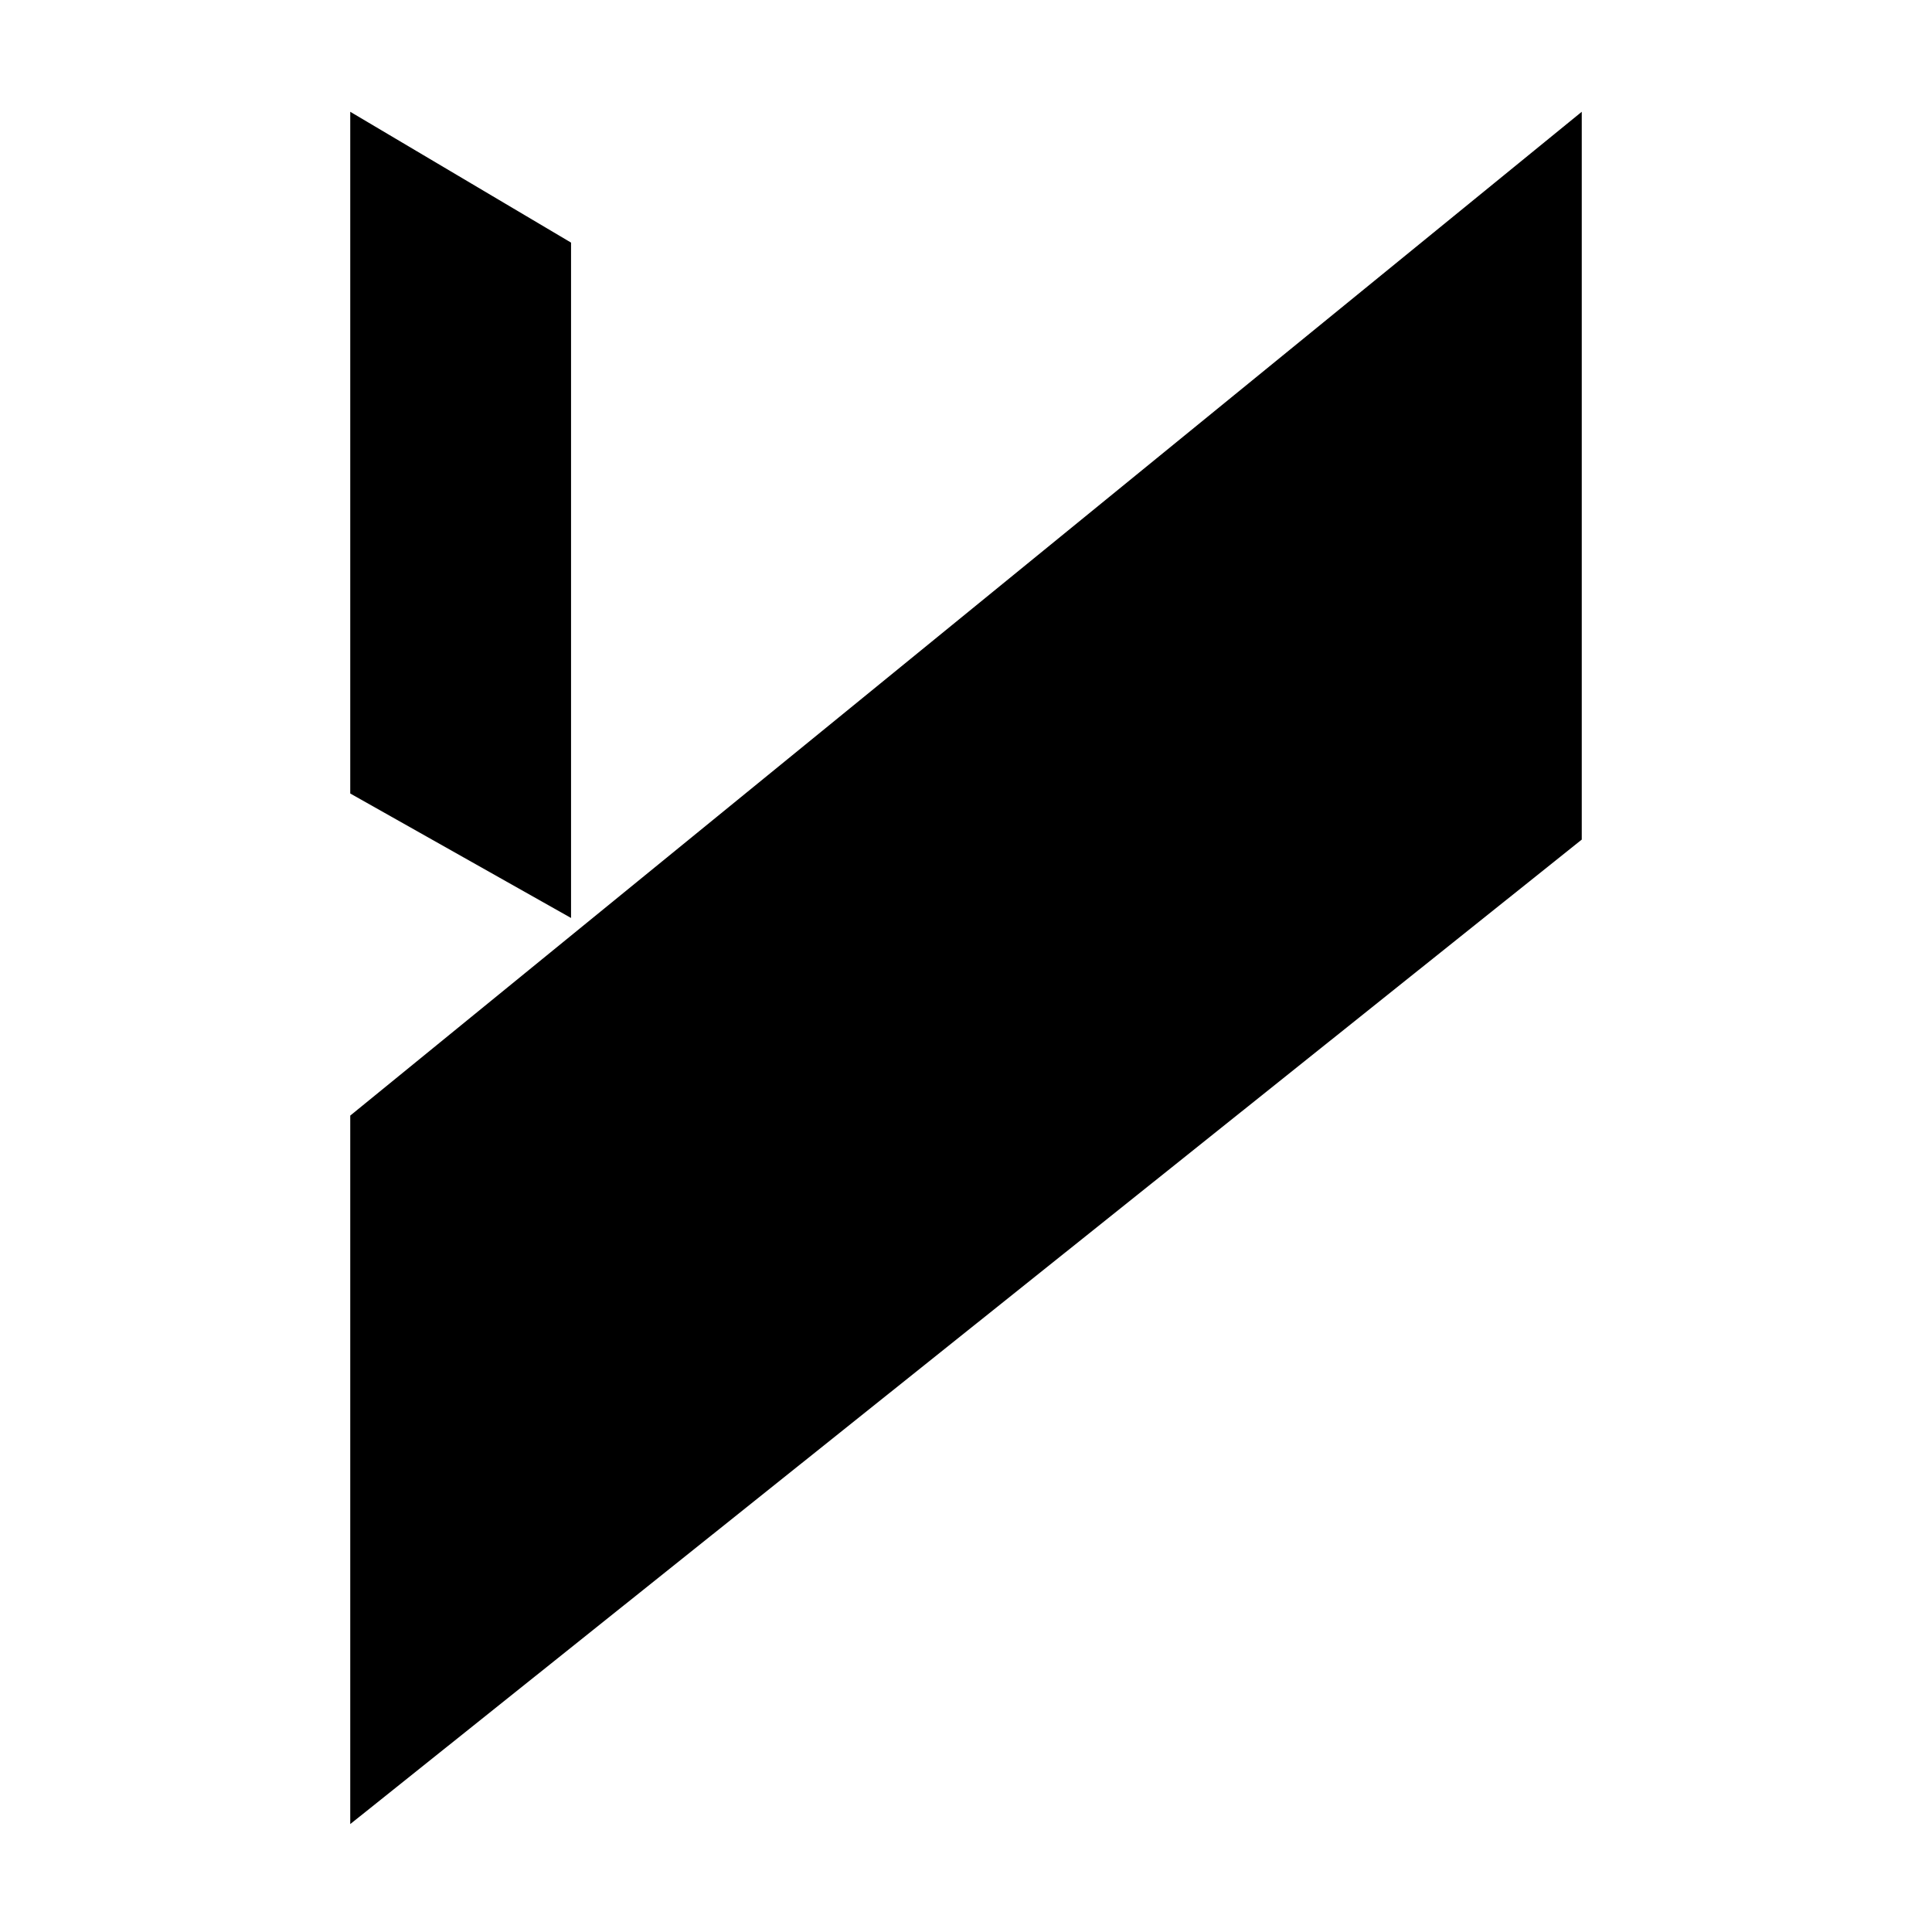 <?xml version="1.0" encoding="utf-8"?><svg id="Layer_1" data-name="Layer 1" xmlns="http://www.w3.org/2000/svg" viewBox="0 0 70 70"><title>Yardi Icon - Black</title><path d="M12.69,66.09V40.42L57.31,4.05V30.42Zm8-32.83-8-4.51V4.05l8,4.74Z"/></svg>